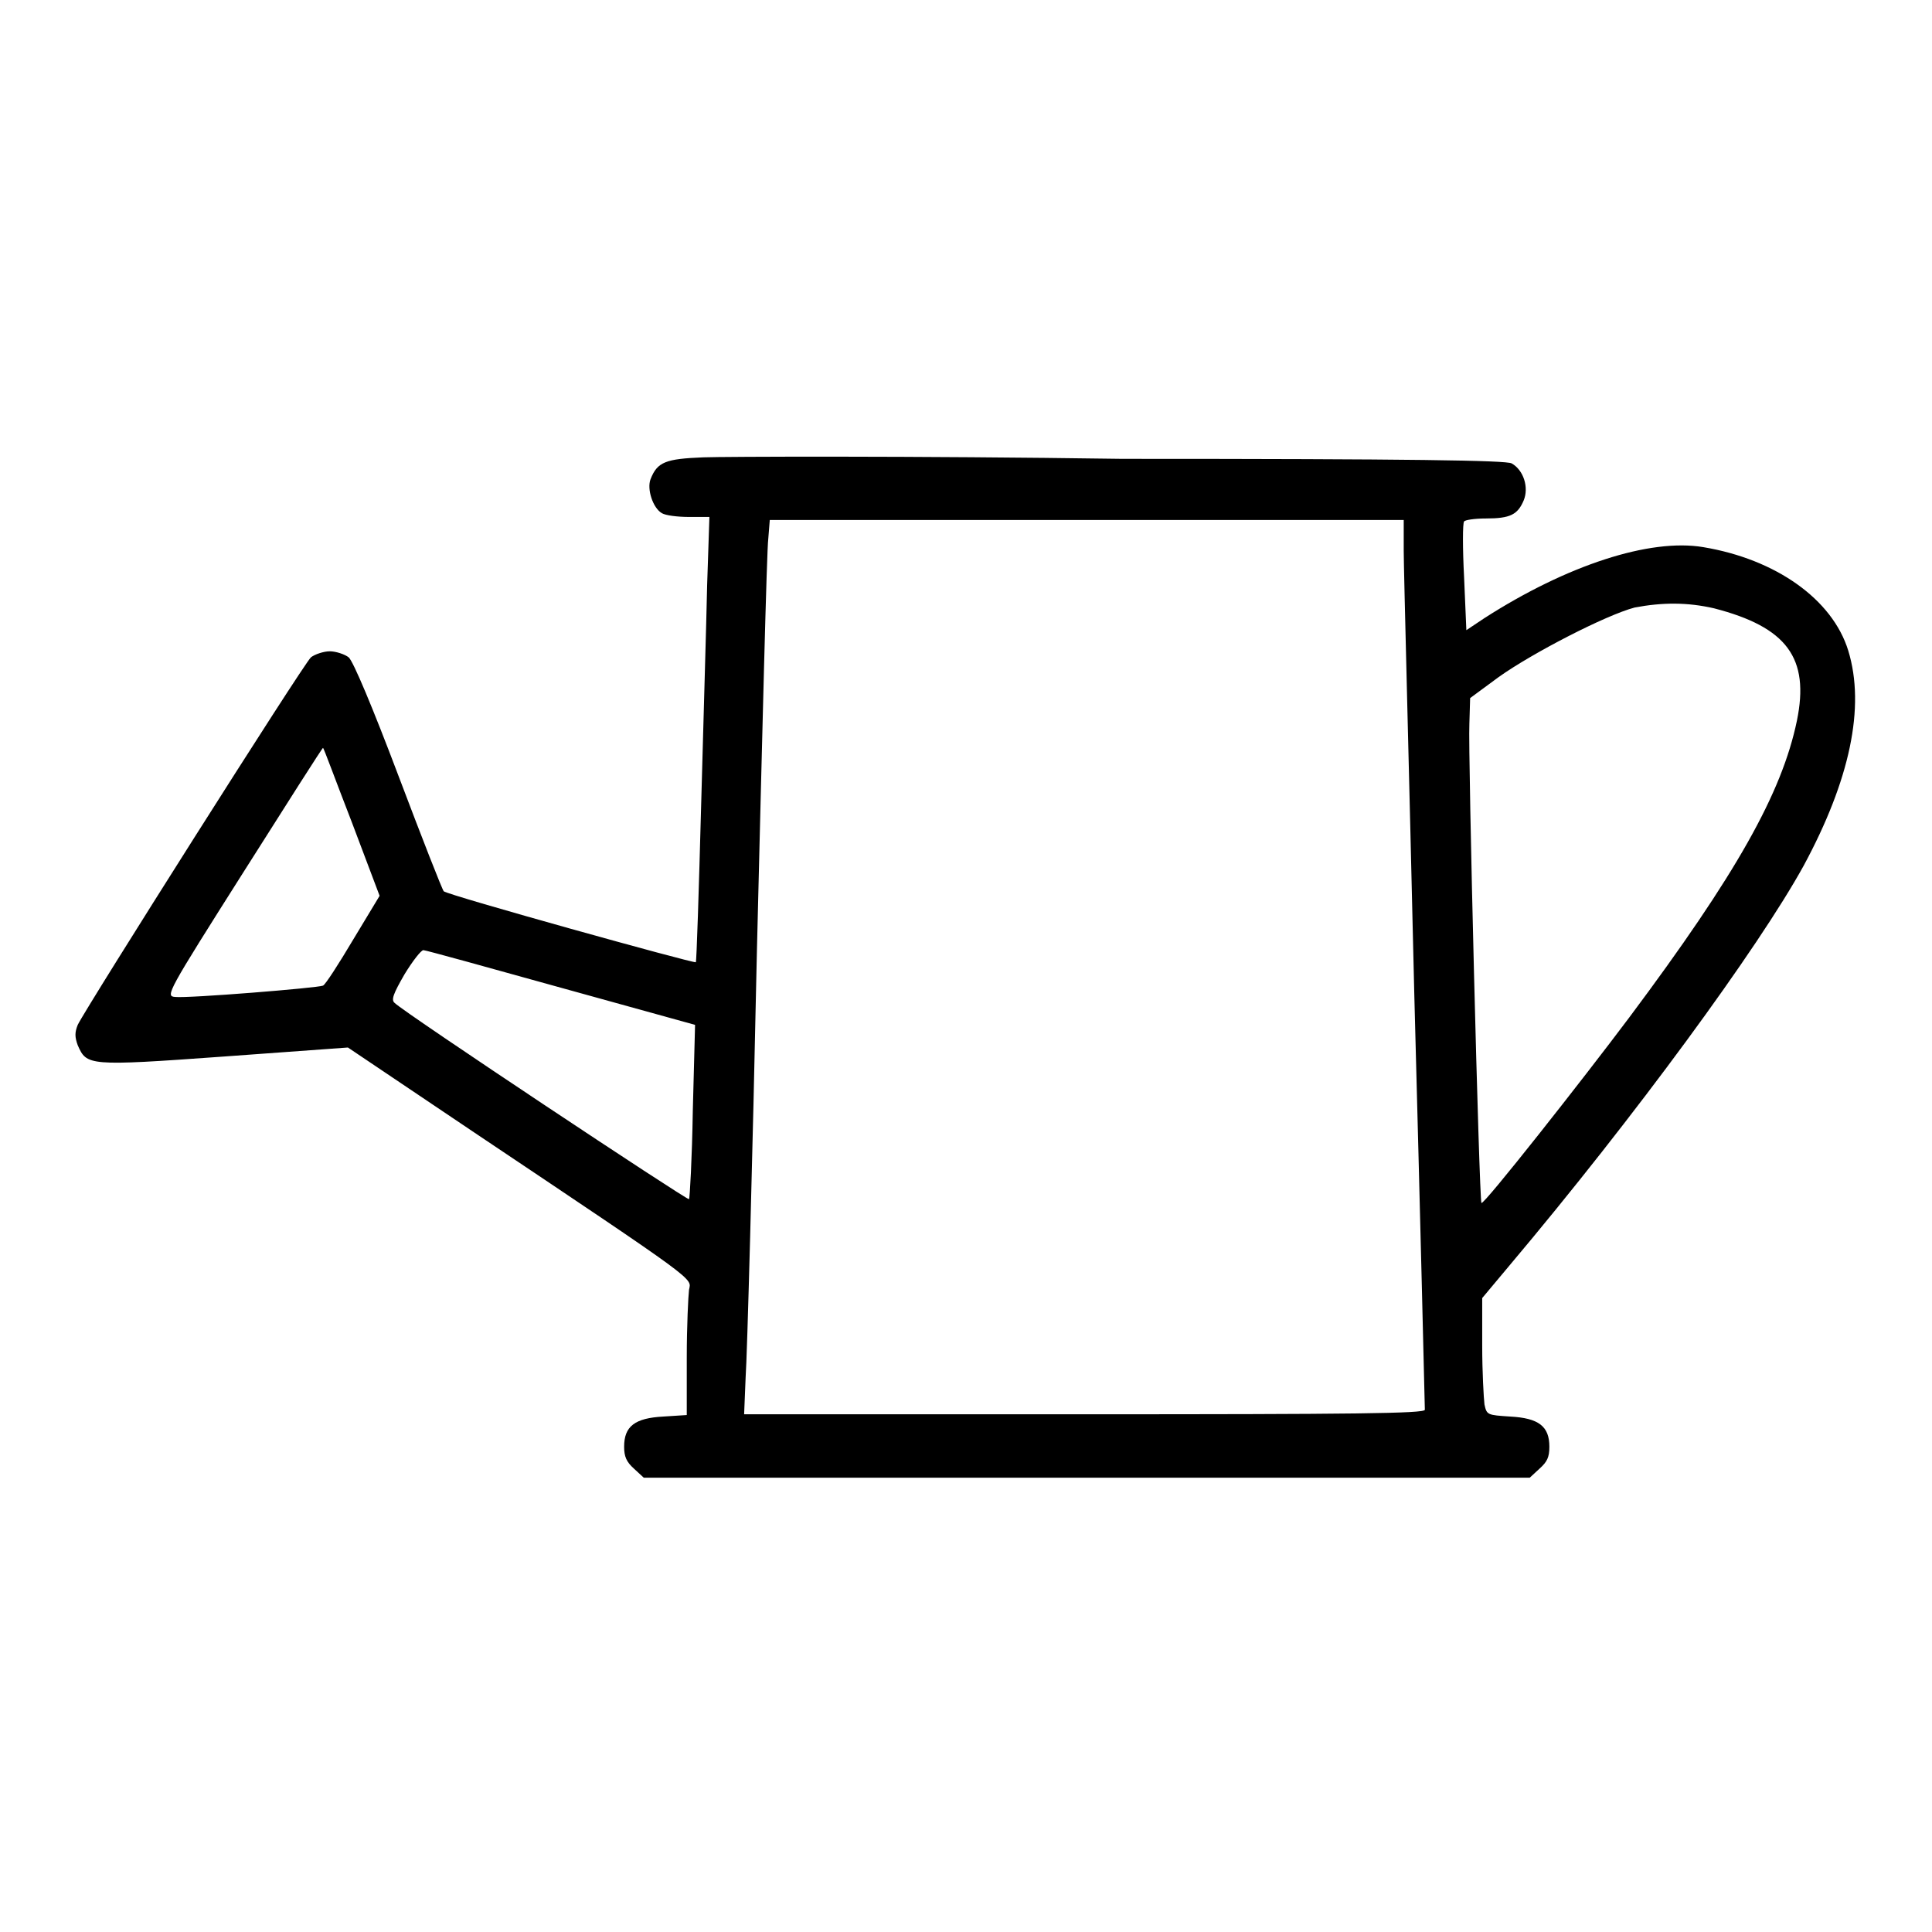 <?xml version="1.0" encoding="utf-8"?>
<!-- Svg Vector Icons : http://www.onlinewebfonts.com/icon -->
<!DOCTYPE svg PUBLIC "-//W3C//DTD SVG 1.1//EN" "http://www.w3.org/Graphics/SVG/1.1/DTD/svg11.dtd">
<svg version="1.1" xmlns="http://www.w3.org/2000/svg" xmlns:xlink="http://www.w3.org/1999/xlink" x="0px" y="0px" viewBox="0 0 256 256" enable-background="new 0 0 256 256" xml:space="preserve">
<g><g><g><path fill="#000000" d="M93.2,60.6c-5,0.2-6.1,0.6-7,2.9c-0.5,1.3,0.3,3.8,1.5,4.5c0.5,0.3,2.1,0.5,3.6,0.5H94l-0.3,9c-0.1,5-0.5,18.2-0.8,29.4c-0.3,11.2-0.6,20.5-0.7,20.6c-0.2,0.2-32.9-8.9-33.4-9.4c-0.2-0.2-2.9-7.1-6-15.3c-3.4-9-6-15.2-6.6-15.7c-0.5-0.4-1.7-0.8-2.5-0.8s-2,0.4-2.5,0.8c-1,0.9-29.8,46.4-30.9,48.7c-0.4,1-0.4,1.6,0,2.7c1.2,2.7,1.3,2.8,19.3,1.5l16.5-1.2l16.8,11.3c30,20.1,28.7,19.2,28.4,20.8c-0.1,0.8-0.3,4.8-0.3,9v7.6l-3.1,0.2c-3.8,0.2-5.2,1.3-5.2,4c0,1.3,0.3,2,1.3,2.9l1.3,1.2H144h58.7l1.3-1.2c1-0.9,1.3-1.5,1.3-2.9c0-2.7-1.4-3.8-5.2-4c-3-0.2-3.1-0.2-3.4-1.6c-0.1-0.8-0.3-4.3-0.3-7.8l0-6.3l3.6-4.3c16.6-19.7,33-42.1,39-53c6.1-11.3,8.2-21,5.9-28.5c-2.1-6.8-9.6-12.1-19.2-13.7c-7.1-1.2-18.1,2.4-29,9.4l-2.4,1.6l-0.3-7c-0.2-3.8-0.2-7.2,0-7.4c0.1-0.2,1.4-0.4,2.9-0.4c3.2,0,4.2-0.5,5-2.4c0.7-1.7,0-4-1.6-4.9c-0.8-0.4-12.9-0.6-51.6-0.6C120.8,60.4,95.8,60.5,93.2,60.6z M186,73c0,2.4,0.7,28.7,1.4,58.7c0.8,30,1.4,54.8,1.4,55.1c0,0.5-9.4,0.6-45.2,0.6H98.6l0.2-4.9c0.2-2.7,0.9-28.2,1.5-56.7c0.7-28.5,1.3-53,1.5-54.4l0.2-2.5h42h42L186,73L186,73z M227.1,80.6c9.7,2.5,12.7,6.6,11,14.9c-2,9.6-8,20.3-22.2,39.3c-6.3,8.4-19.3,24.9-19.6,24.6c-0.3-0.2-1.8-59.9-1.6-63.5l0.1-3.4l3.8-2.8c4.5-3.2,14.2-8.2,18-9.2C220.3,79.8,223.6,79.8,227.1,80.6z M46.6,108.9l3.7,9.8l-3.5,5.8c-1.9,3.2-3.7,6-4,6.1c-0.6,0.3-17.9,1.7-19.6,1.5c-1.3-0.1-1.1-0.5,9.1-16.6c5.7-9,10.4-16.4,10.5-16.4S44.5,103.5,46.6,108.9z M74.4,130.9l17.7,4.9l-0.3,11.4c-0.1,6.3-0.4,11.6-0.5,11.7c-0.2,0.2-37.7-24.7-39-26c-0.5-0.4-0.2-1.2,1.3-3.8c1.1-1.8,2.2-3.2,2.5-3.2S64.7,128.2,74.4,130.9z"/></g></g></g>
</svg>